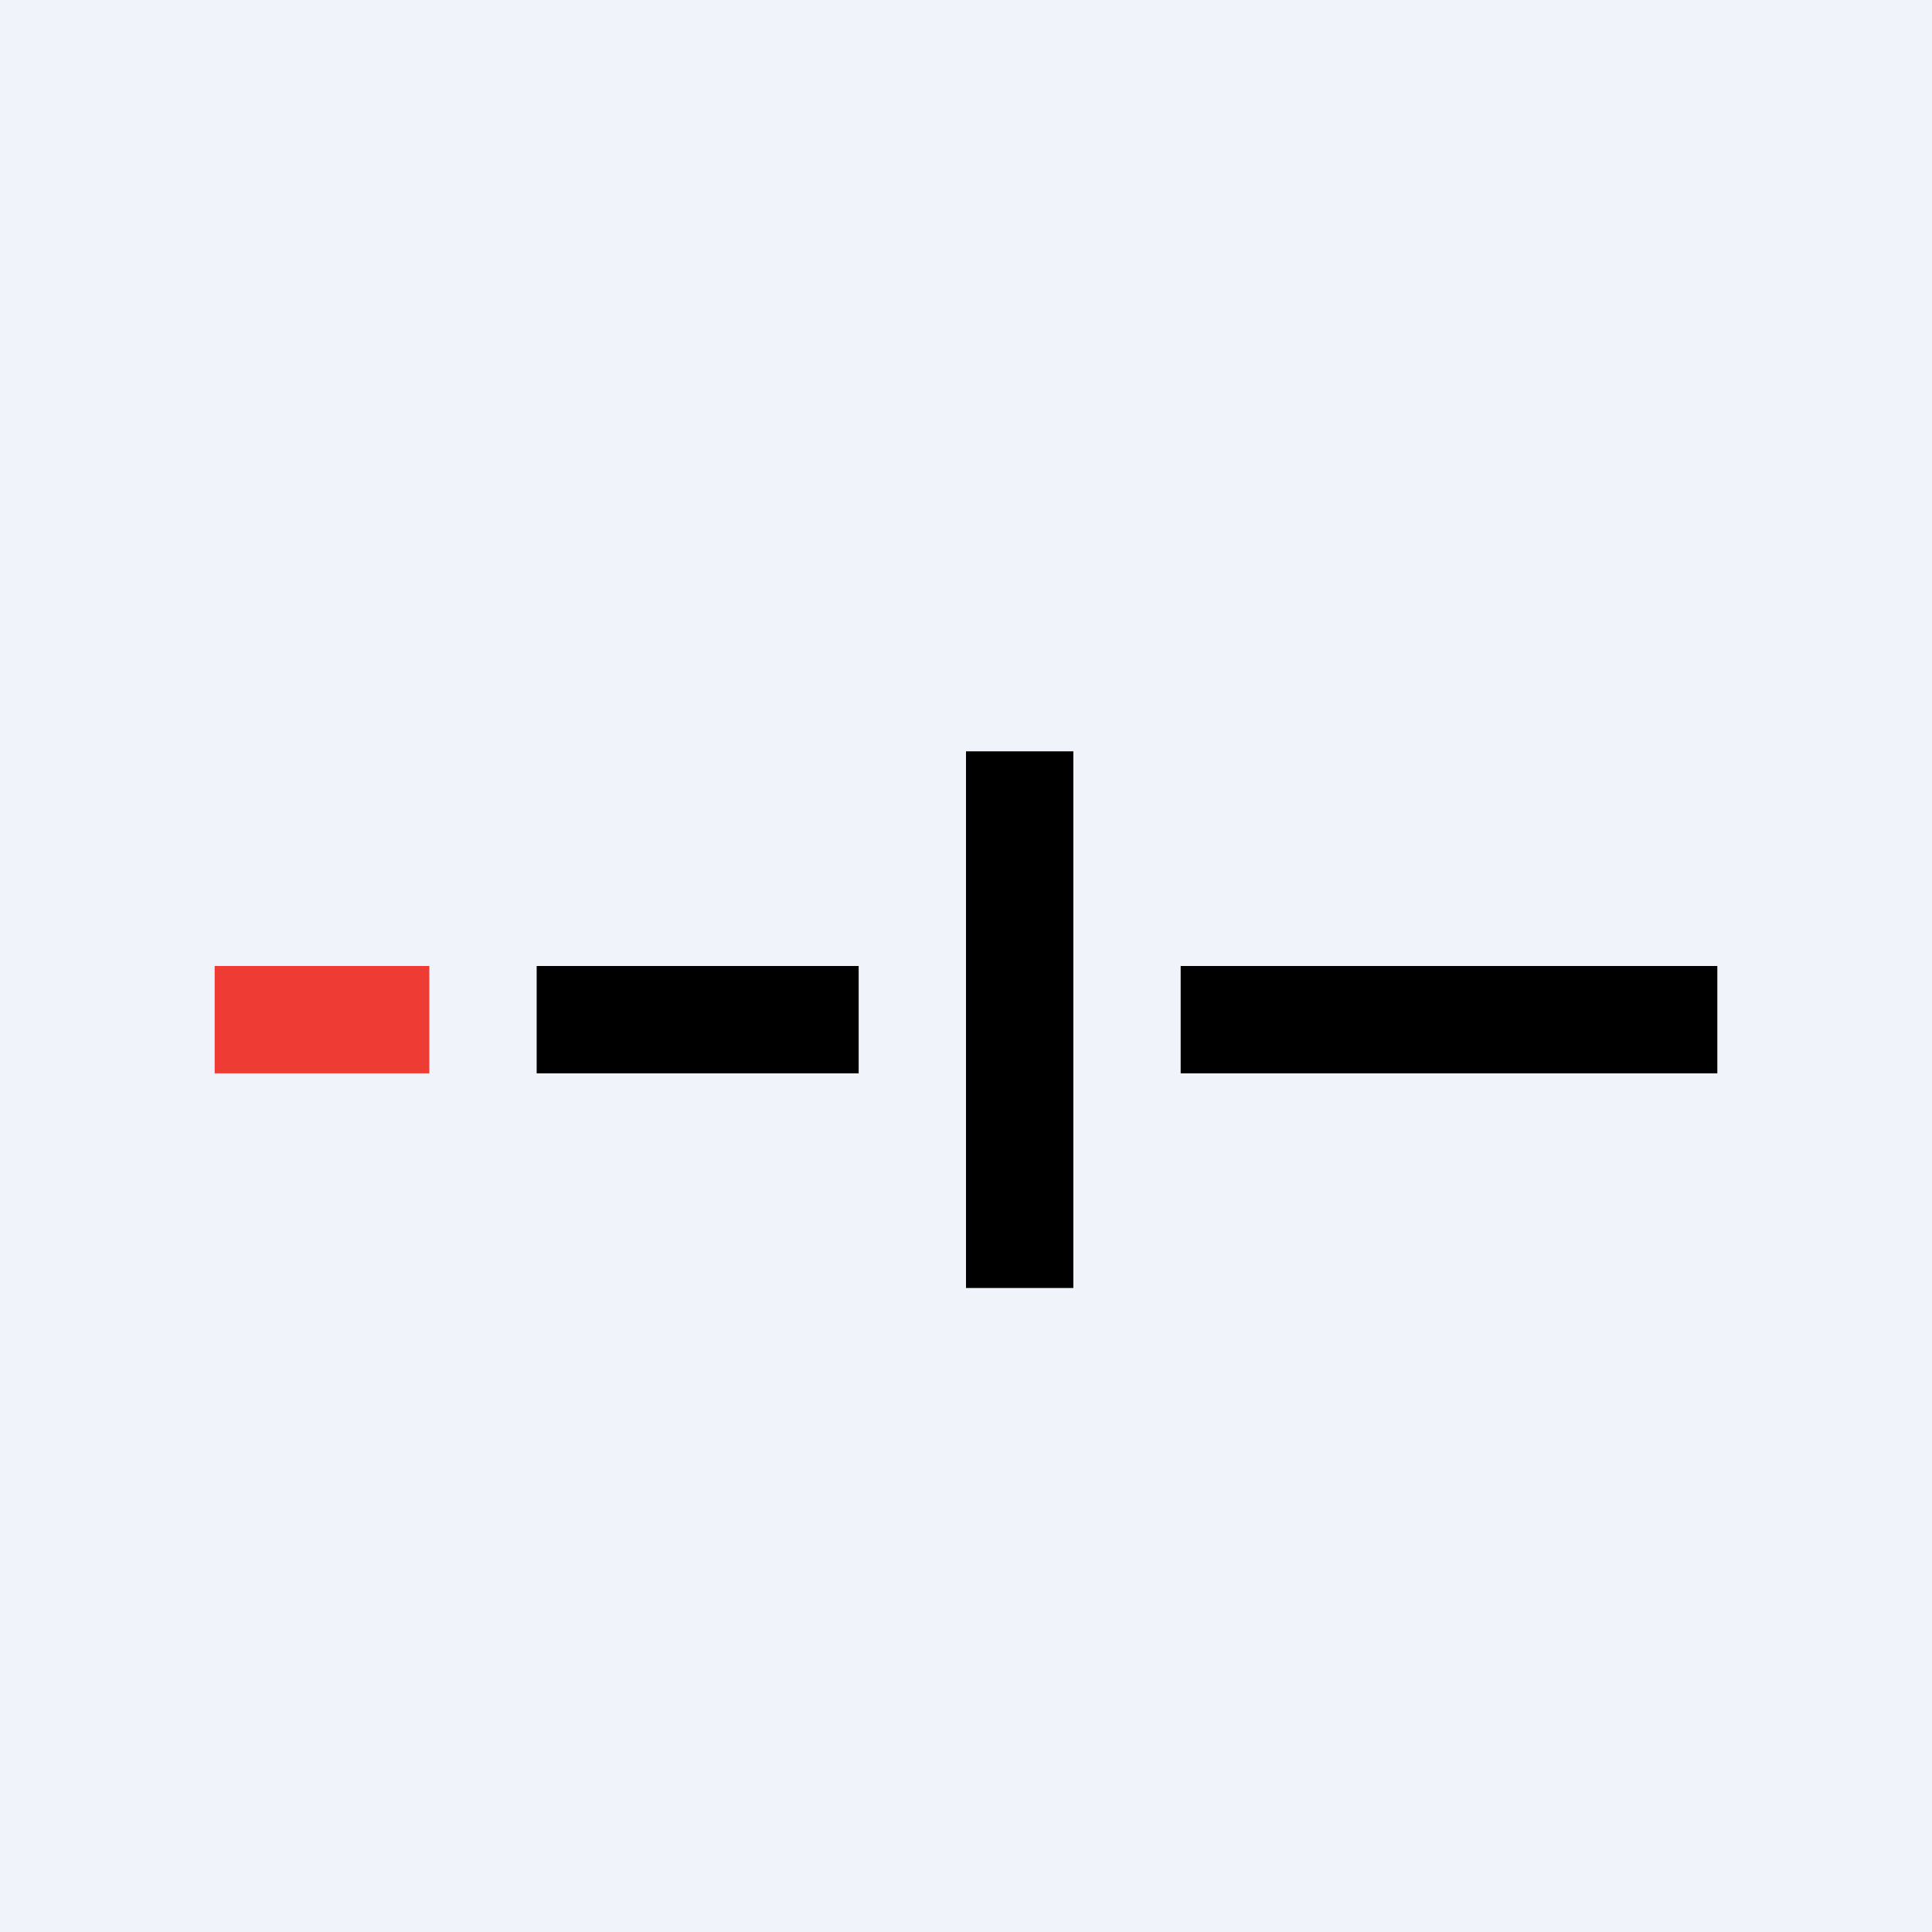 <!-- by TradingView --><svg width="18" height="18" viewBox="0 0 18 18" xmlns="http://www.w3.org/2000/svg"><path fill="#F0F3FA" d="M0 0h18v18H0z"/><path fill="#EE3B33" d="M2 9h2v1H2z"/><path d="M5 9h3v1H5V9ZM11 9h5v1h-5zM9 7h1v5H9V7Z"/></svg>
